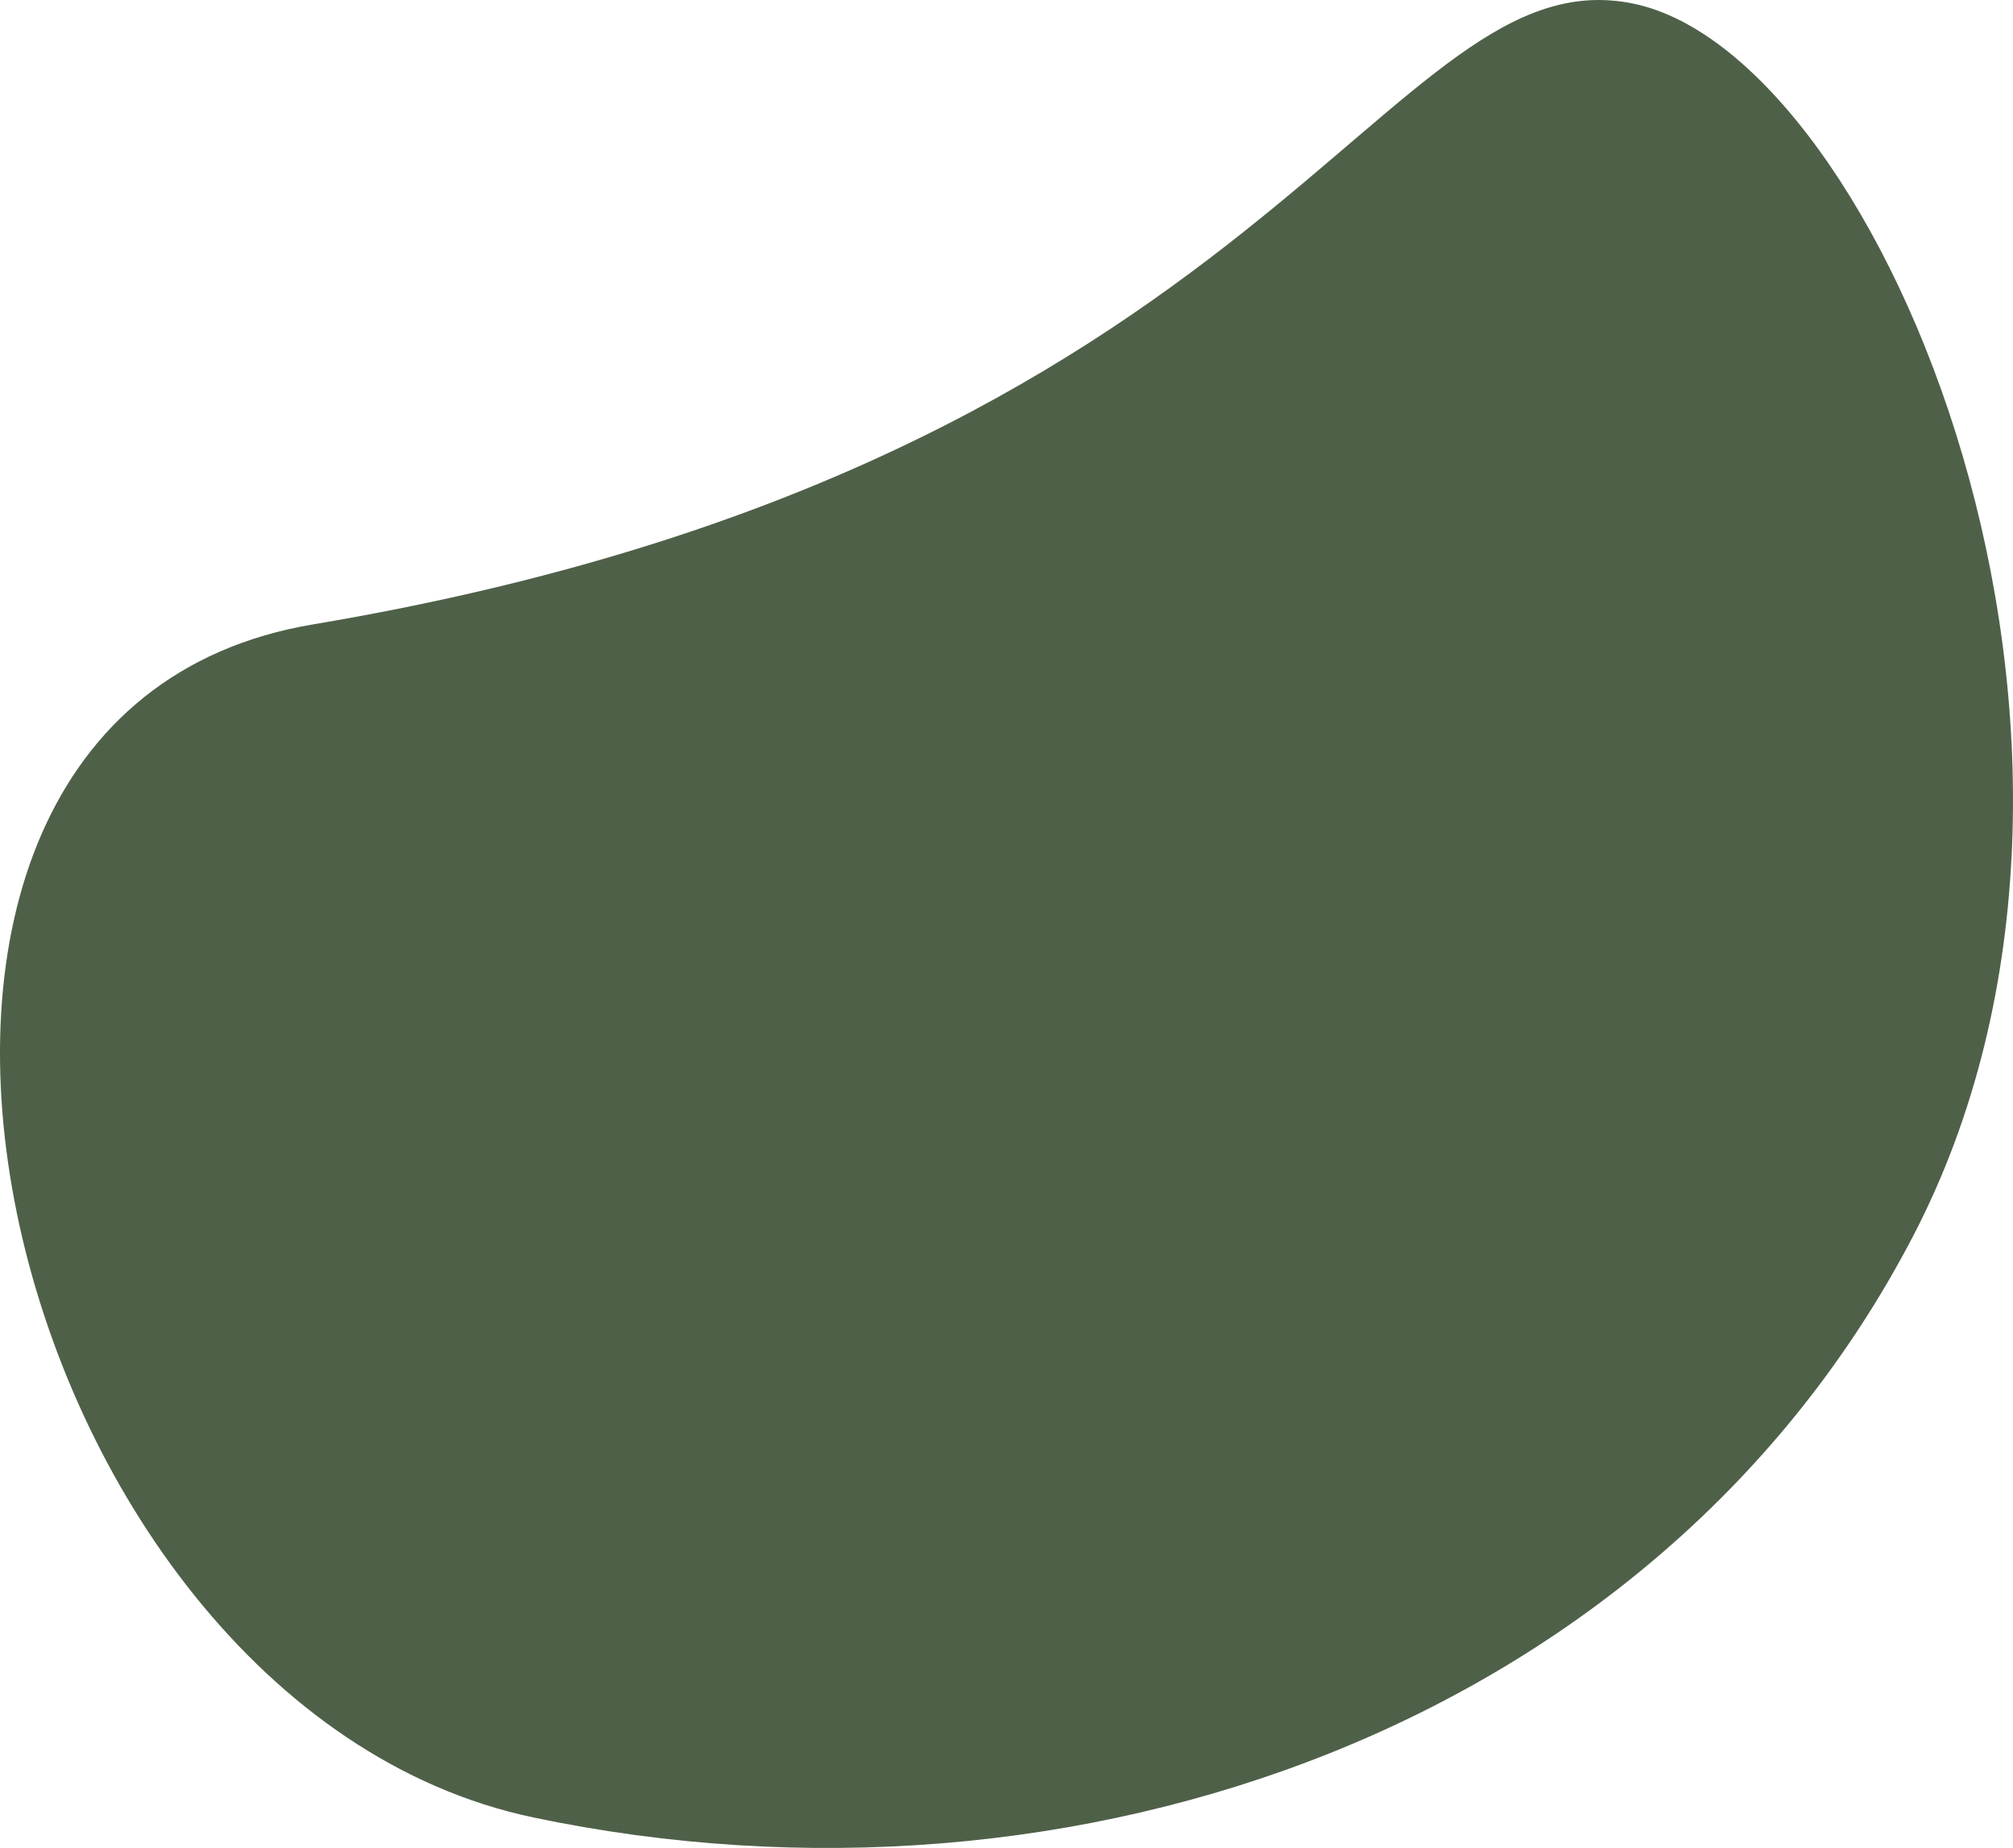 <?xml version="1.0" encoding="UTF-8"?><svg xmlns="http://www.w3.org/2000/svg" width="880.55" height="808.33" viewBox="0 0 880.55 808.33"><g isolation="isolate"><g id="Layer_2"><g id="Slider1"><path d="M836.77,540.85c-111.71,214.33-367.27,303.65-603.25,254.18C-2.46,745.56-101.42,313.16,136.93,273.12,558.43,202.31,605.59-21.24,714.72,1.64c109.13,22.88,233.76,324.89,122.04,539.22Z" fill="#314528" mix-blend-mode="multiply" opacity=".85"/></g></g></g></svg>